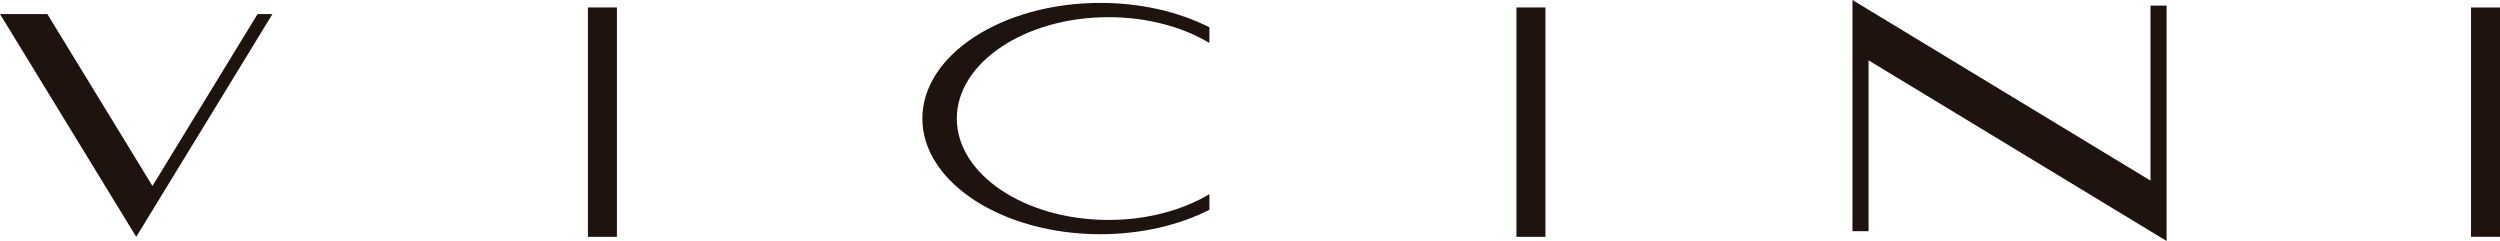 <?xml version="1.0" encoding="UTF-8"?>
<svg xmlns="http://www.w3.org/2000/svg" xmlns:xlink="http://www.w3.org/1999/xlink" width="4927.66pt" height="474.96pt" viewBox="0 0 4927.66 474.96" version="1.1">
<defs>
<clipPath id="clip1">
  <path d="M 4870 14 L 4927.66 14 L 4927.66 467 L 4870 467 Z M 4870 14 "/>
</clipPath>
<clipPath id="clip2">
  <path d="M 3651 0 L 4271 0 L 4271 474.961 L 3651 474.961 Z M 3651 0 "/>
</clipPath>
</defs>
<g id="surface1">
<path style=" stroke:none;fill-rule:evenodd;fill:rgb(11.8%,7.5%,5.899%);fill-opacity:1;" d="M 1158.828 466.809 L 1215.988 466.809 L 1215.988 14.688 L 1158.828 14.688 Z M 1158.828 466.809 "/>
<path style=" stroke:none;fill-rule:evenodd;fill:rgb(11.8%,7.5%,5.899%);fill-opacity:1;" d="M 2989 466.809 L 3046.156 466.809 L 3046.156 14.688 L 2989 14.688 Z M 2989 466.809 "/>
<g clip-path="url(#clip1)" clip-rule="nonzero">
<path style=" stroke:none;fill-rule:evenodd;fill:rgb(11.8%,7.5%,5.899%);fill-opacity:1;" d="M 4870.5 466.809 L 4927.656 466.809 L 4927.656 14.688 L 4870.5 14.688 Z M 4870.5 466.809 "/>
</g>
<path style=" stroke:none;fill-rule:evenodd;fill:rgb(11.8%,7.5%,5.899%);fill-opacity:1;" d="M 0 27.688 L 93.309 27.688 L 300.512 366.52 L 507.711 27.688 L 537.055 27.688 L 268.523 466.809 "/>
<path style=" stroke:none;fill-rule:evenodd;fill:rgb(11.8%,7.5%,5.899%);fill-opacity:1;" d="M 2168.801 5.738 C 2249.719 5.738 2324.379 23.695 2383.828 53.805 L 2383.828 84.68 C 2330.93 53.082 2261.199 33.824 2184.949 33.824 C 2020.262 33.824 1885.949 123.598 1885.949 233.68 C 1885.949 343.766 2020.262 433.535 2184.949 433.535 C 2261.199 433.535 2330.93 414.273 2383.828 382.668 L 2383.828 413.539 C 2324.379 443.648 2249.719 461.629 2168.801 461.629 C 1975.602 461.629 1818.02 359.242 1818.02 233.68 C 1818.02 108.121 1975.602 5.738 2168.801 5.738 "/>
<g clip-path="url(#clip2)" clip-rule="nonzero">
<path style=" stroke:none;fill-rule:evenodd;fill:rgb(11.8%,7.5%,5.899%);fill-opacity:1;" d="M 3683.051 118.957 L 3683.051 455.738 L 3651.328 455.738 L 3651.328 0 L 4238.781 355.996 L 4238.781 11.023 L 4270.5 11.023 L 4270.5 474.961 "/>
</g>
</g>
</svg>

